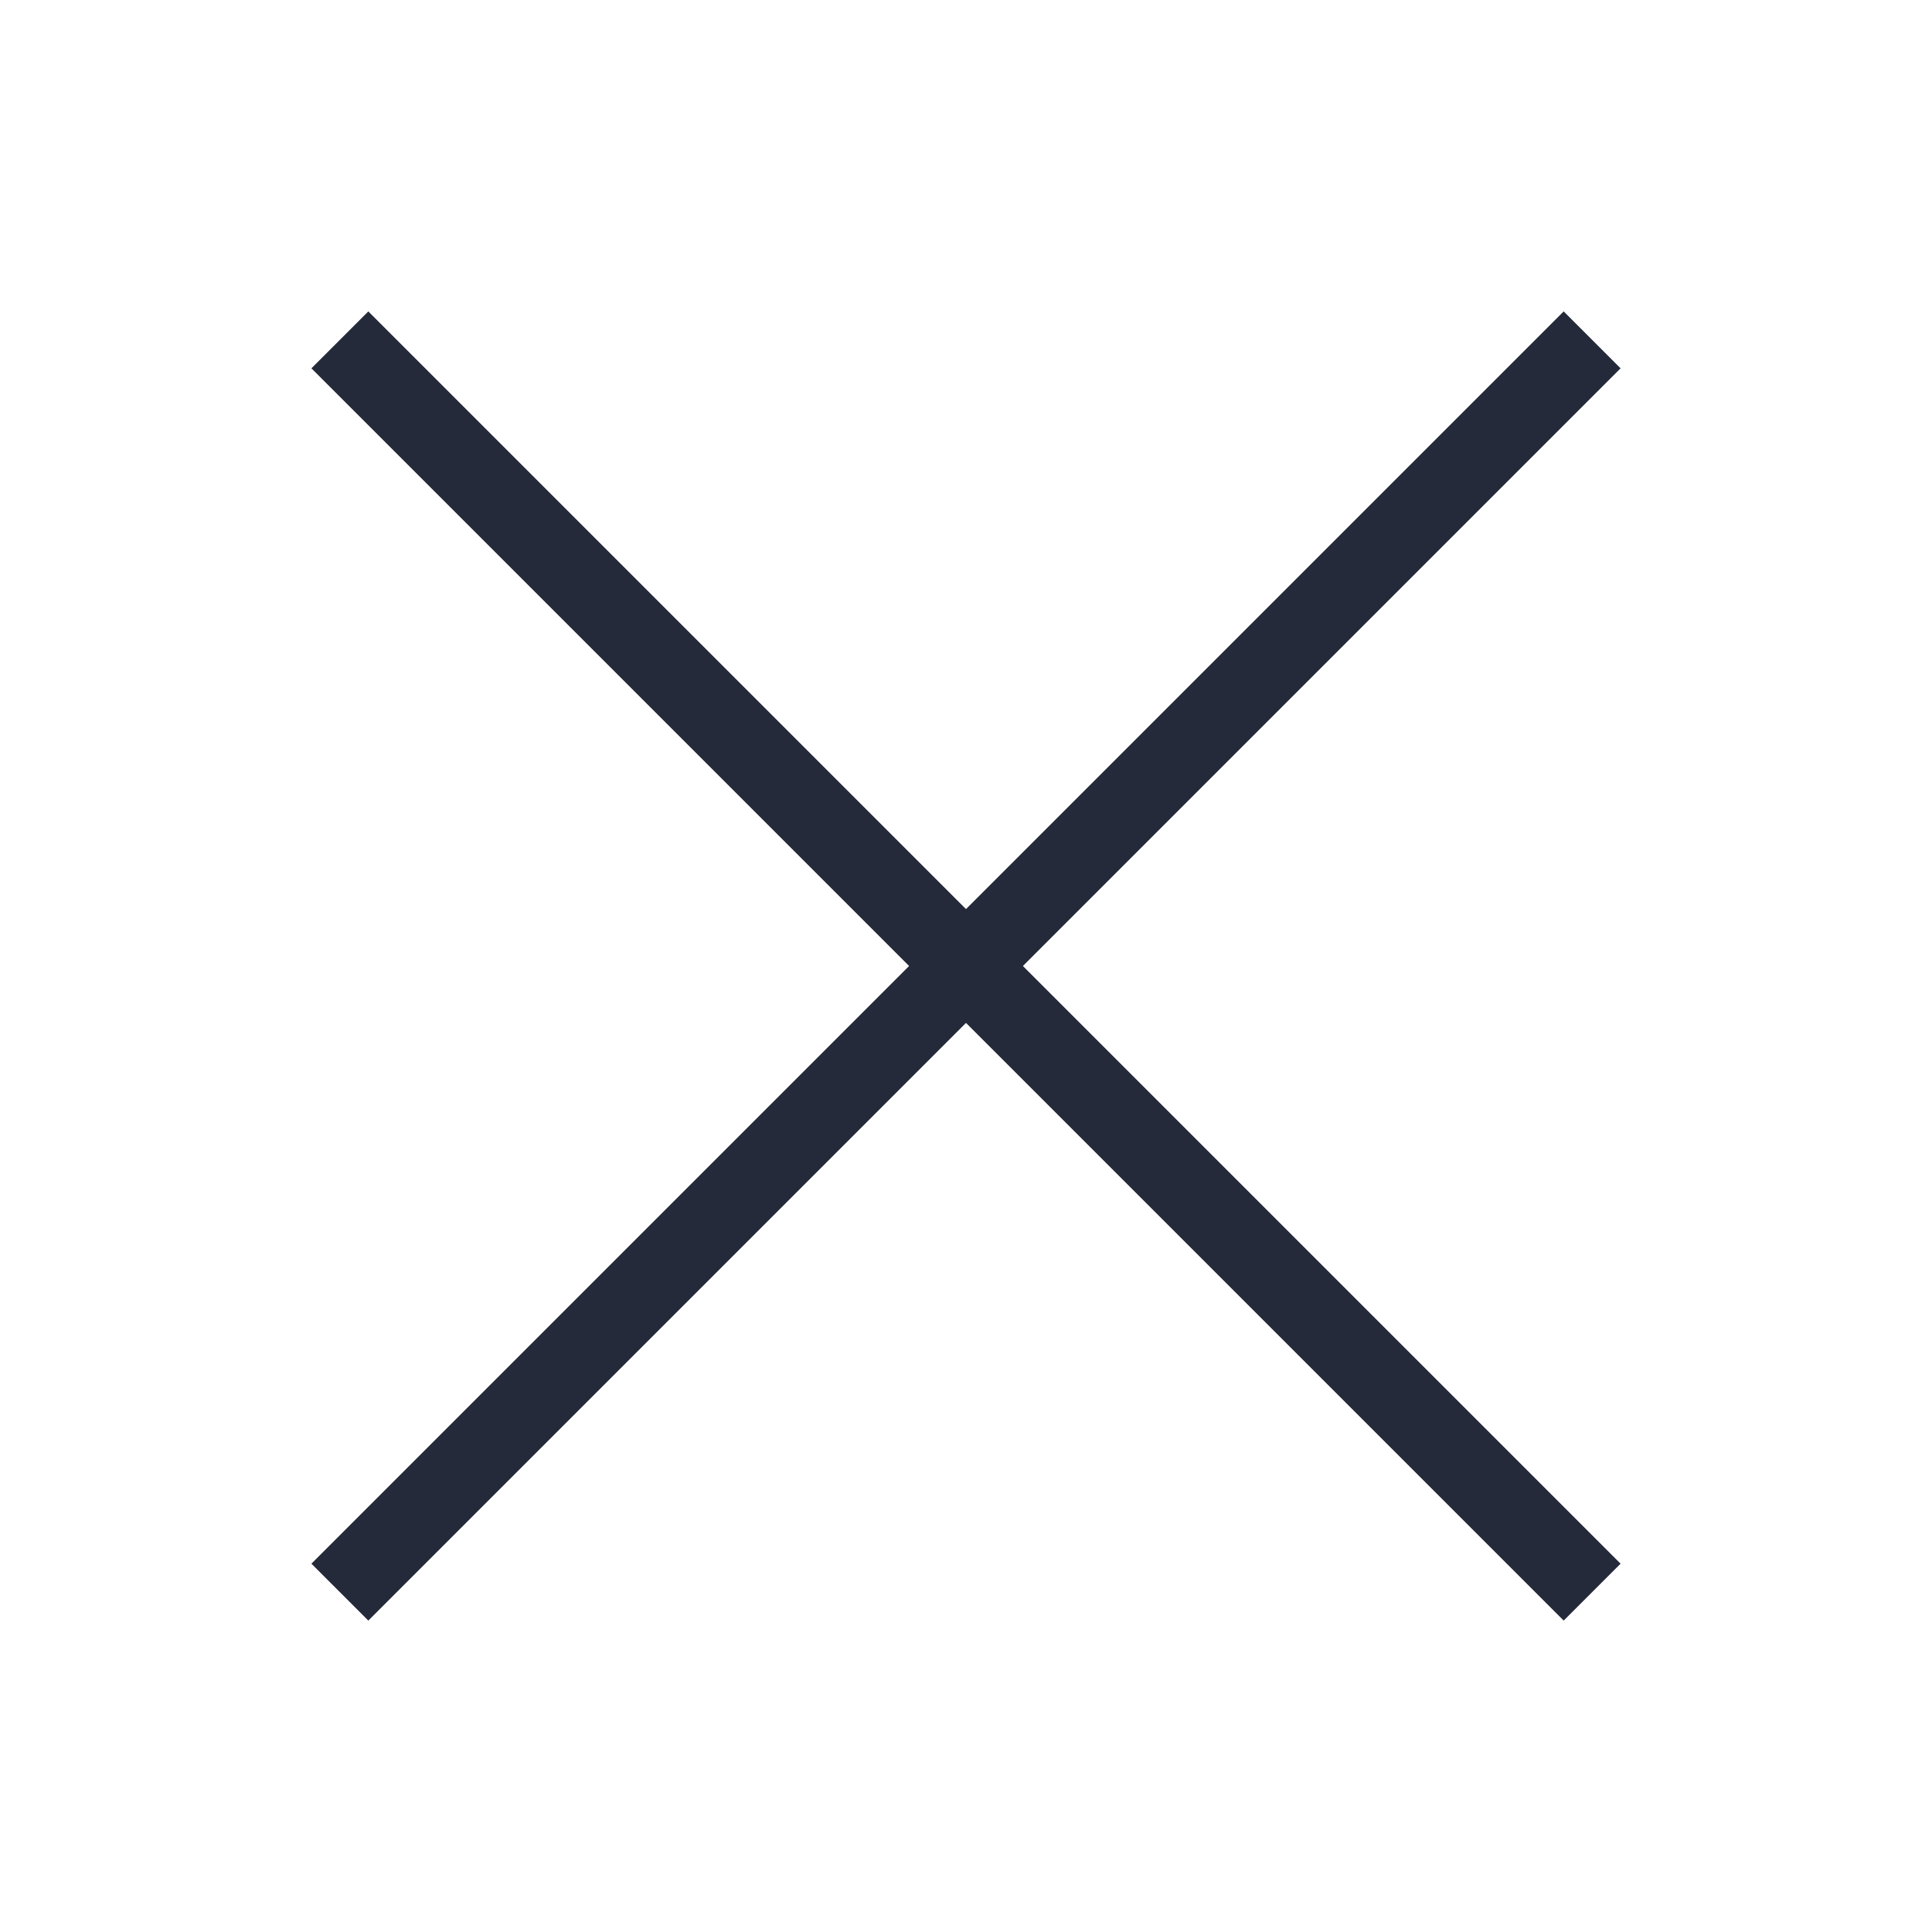 <svg width="24" height="24" viewBox="0 0 24 24" fill="none" xmlns="http://www.w3.org/2000/svg">
<path d="M4.222 19.778L19.778 4.222" stroke="#252A3A"/>
<path d="M4.222 4.222L19.778 19.778" stroke="#252A3A"/>
</svg>
